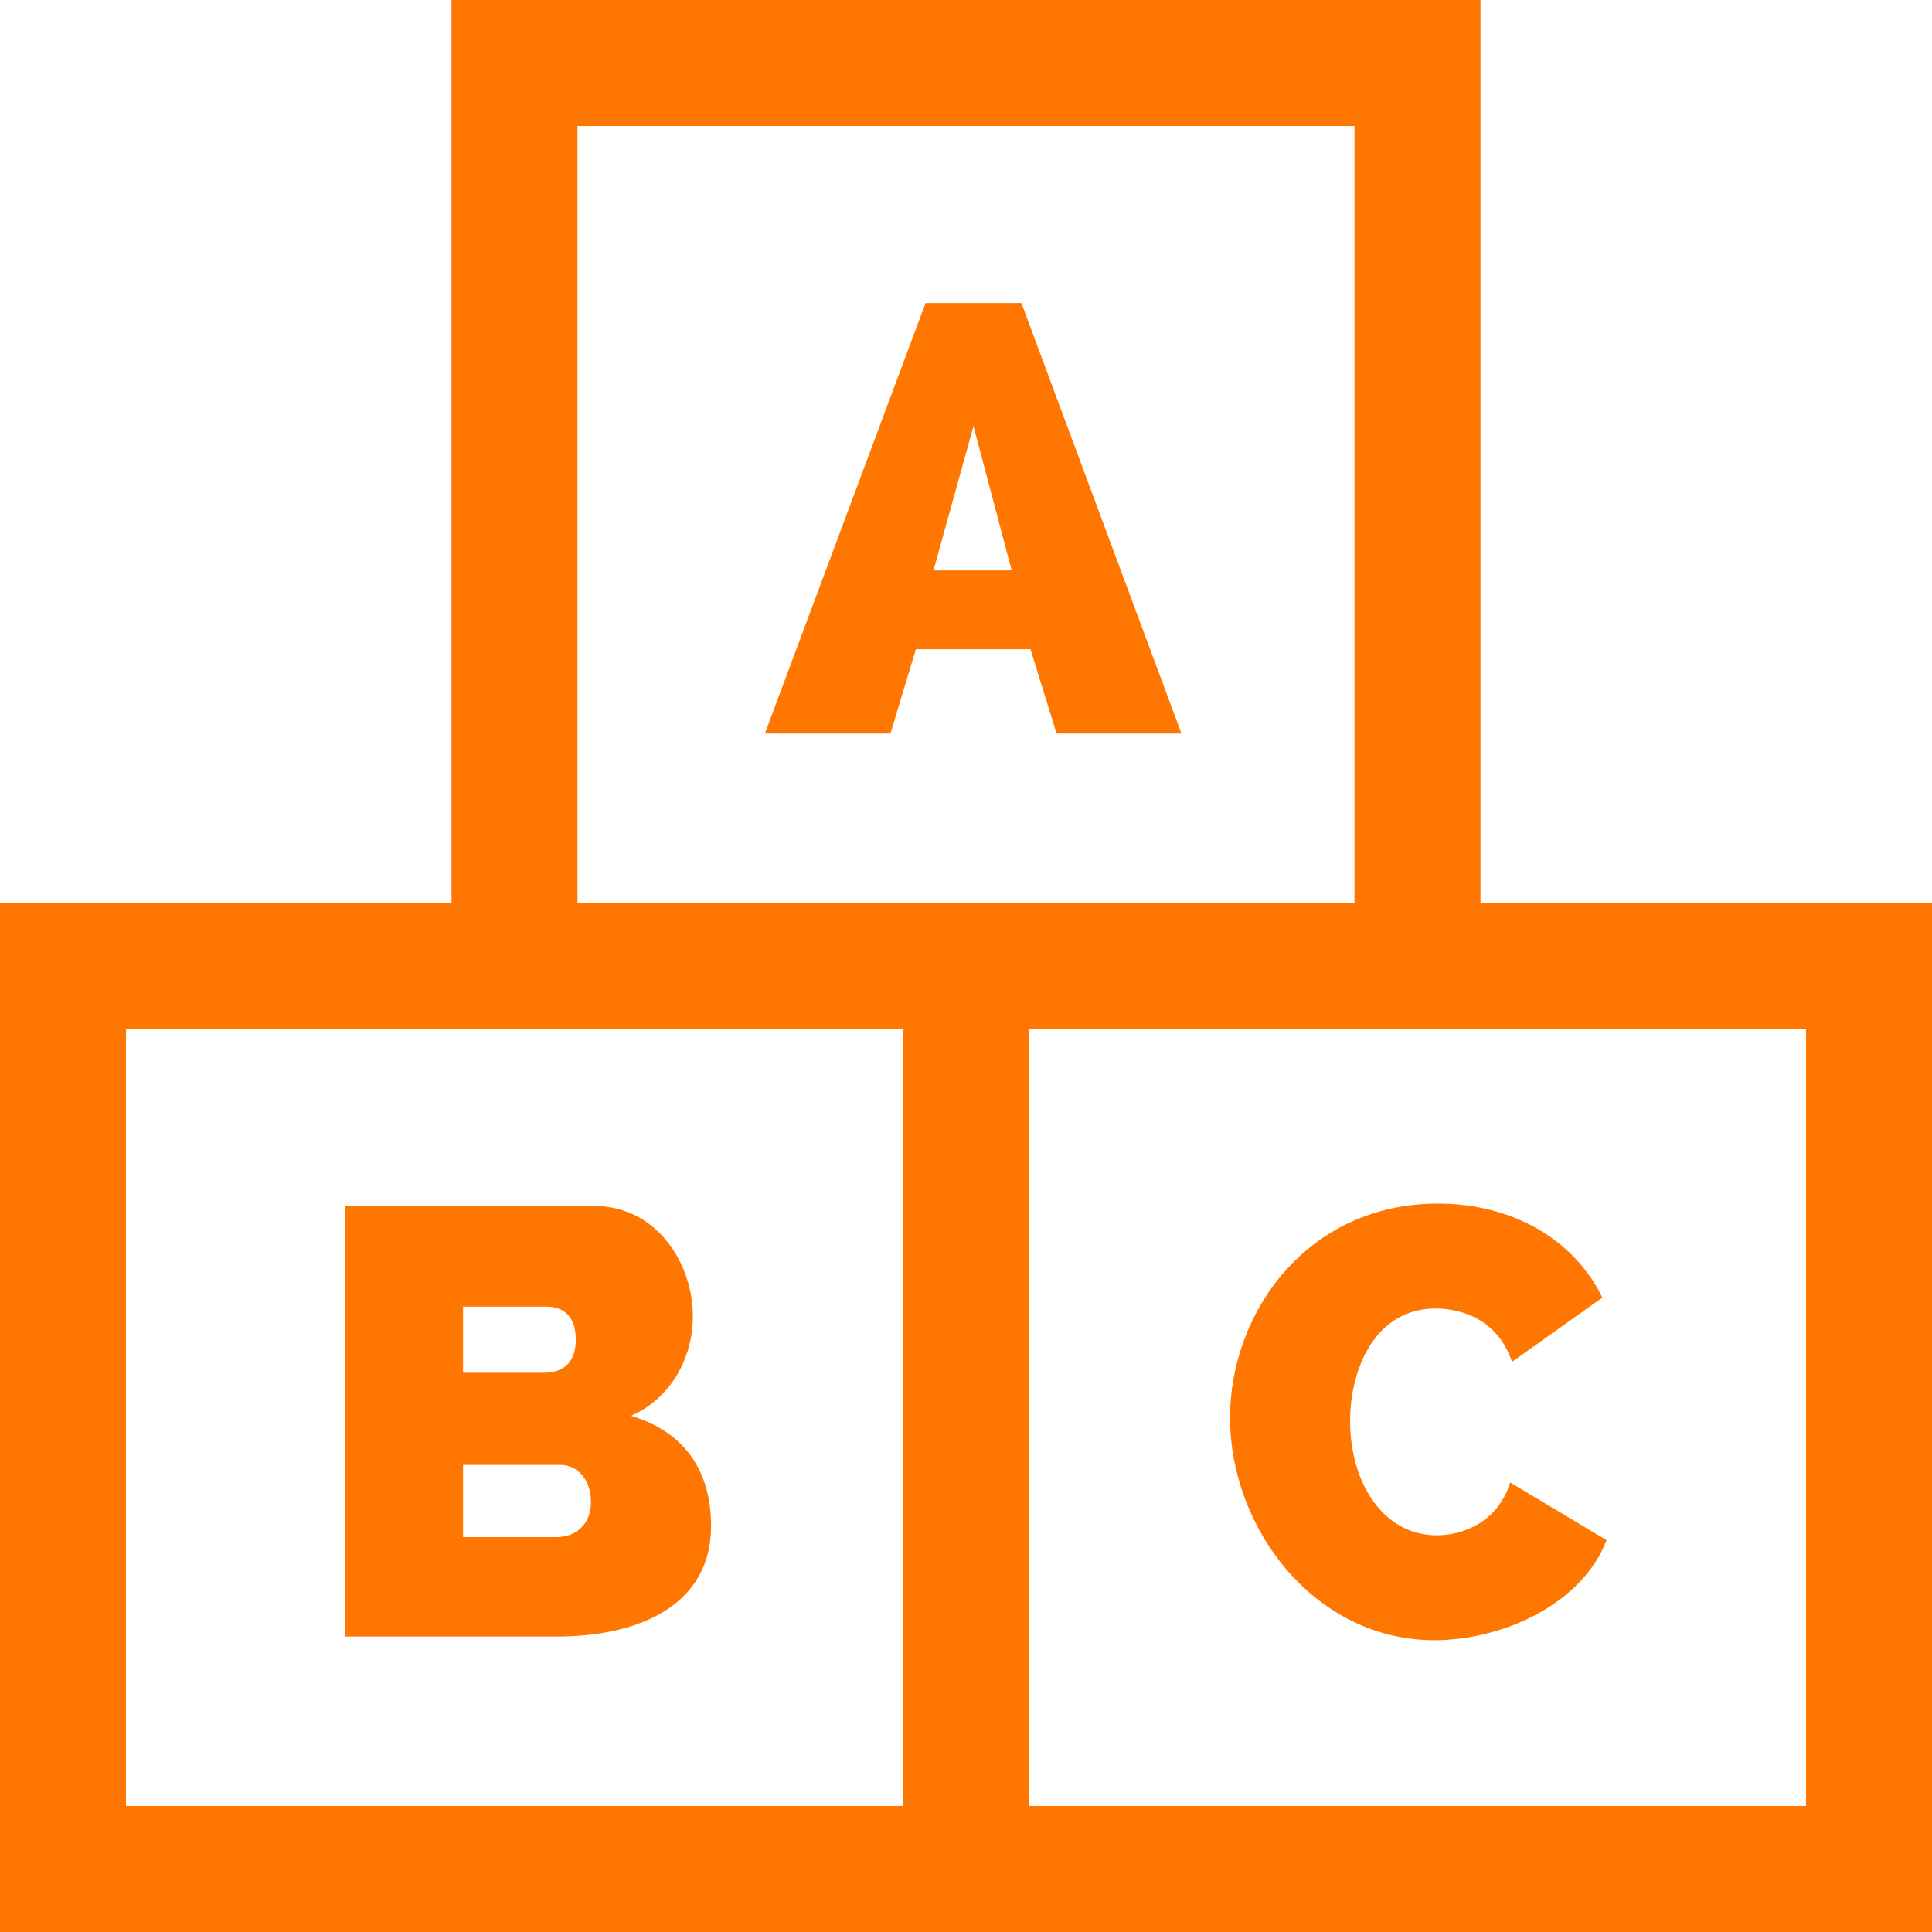 <?xml version="1.0" encoding="iso-8859-1"?>
<!-- Generator: Adobe Illustrator 19.0.0, SVG Export Plug-In . SVG Version: 6.00 Build 0)  -->
<svg xmlns="http://www.w3.org/2000/svg" xmlns:xlink="http://www.w3.org/1999/xlink" version="1.1" id="Layer_1" x="0px" y="0px" viewBox="0 0 512 512" style="enable-background:new 0 0 512 512;" xml:space="preserve" width="512px" height="512px">
<g>
	<g>
		<path d="M167.226,375.208c10.927-4.822,16.392-15.748,16.392-26.355c0-14.463-9.964-29.247-26.034-29.247H91.375v114.097h56.085    c22.498,0,40.978-8.677,40.978-29.247C188.438,388.547,180.243,379.065,167.226,375.208z M145.049,346.282    c4.017,0,7.553,2.411,7.553,8.677c0,7.071-4.339,8.839-8.517,8.839h-21.373c0,0,0-17.516,0-17.516H145.049z M147.46,407.348    h-24.747v-19.123h25.872c4.66,0,8.035,4.178,8.035,9.803C156.62,403.974,152.603,407.348,147.46,407.348z" fill="#ff7600"/>
	</g>
</g>
<g>
	<g>
		<path d="M392.348,239.304V0H119.652v239.304H0V512h512V239.304H392.348z M153.043,33.391h205.913v205.913H153.043V33.391z     M239.304,478.609H33.391V272.696h205.913V478.609z M478.609,478.609H272.696V272.696h205.913V478.609z" fill="#ff7600"/>
	</g>
</g>
<g>
	<g>
		<path d="M400.215,392.887c-3.213,10.285-12.213,13.981-19.445,13.981c-14.463,0-22.98-14.303-22.98-30.211    c0-14.303,6.91-29.89,22.658-29.89c7.071,0,16.552,3.053,20.247,14.142l23.945-17.034c-7.231-14.945-23.303-24.909-43.55-24.909    c-34.709-0.002-55.118,28.924-55.118,56.725c0,29.247,22.337,58.977,54.155,58.977c18.158,0,39.211-9.642,45.639-26.515    L400.215,392.887z" fill="#ff7600"/>
	</g>
</g>
<g>
	<g>
		<path d="M270.68,80.302h-25.391l-42.586,114.097h33.266l6.748-22.338h30.374l6.91,22.338h33.104L270.68,80.302z M247.38,151.17    l10.605-38.246l10.125,38.246H247.38z" fill="#ff7600"/>
	</g>
</g>
<g>
</g>
<g>
</g>
<g>
</g>
<g>
</g>
<g>
</g>
<g>
</g>
<g>
</g>
<g>
</g>
<g>
</g>
<g>
</g>
<g>
</g>
<g>
</g>
<g>
</g>
<g>
</g>
<g>
</g>
</svg>
